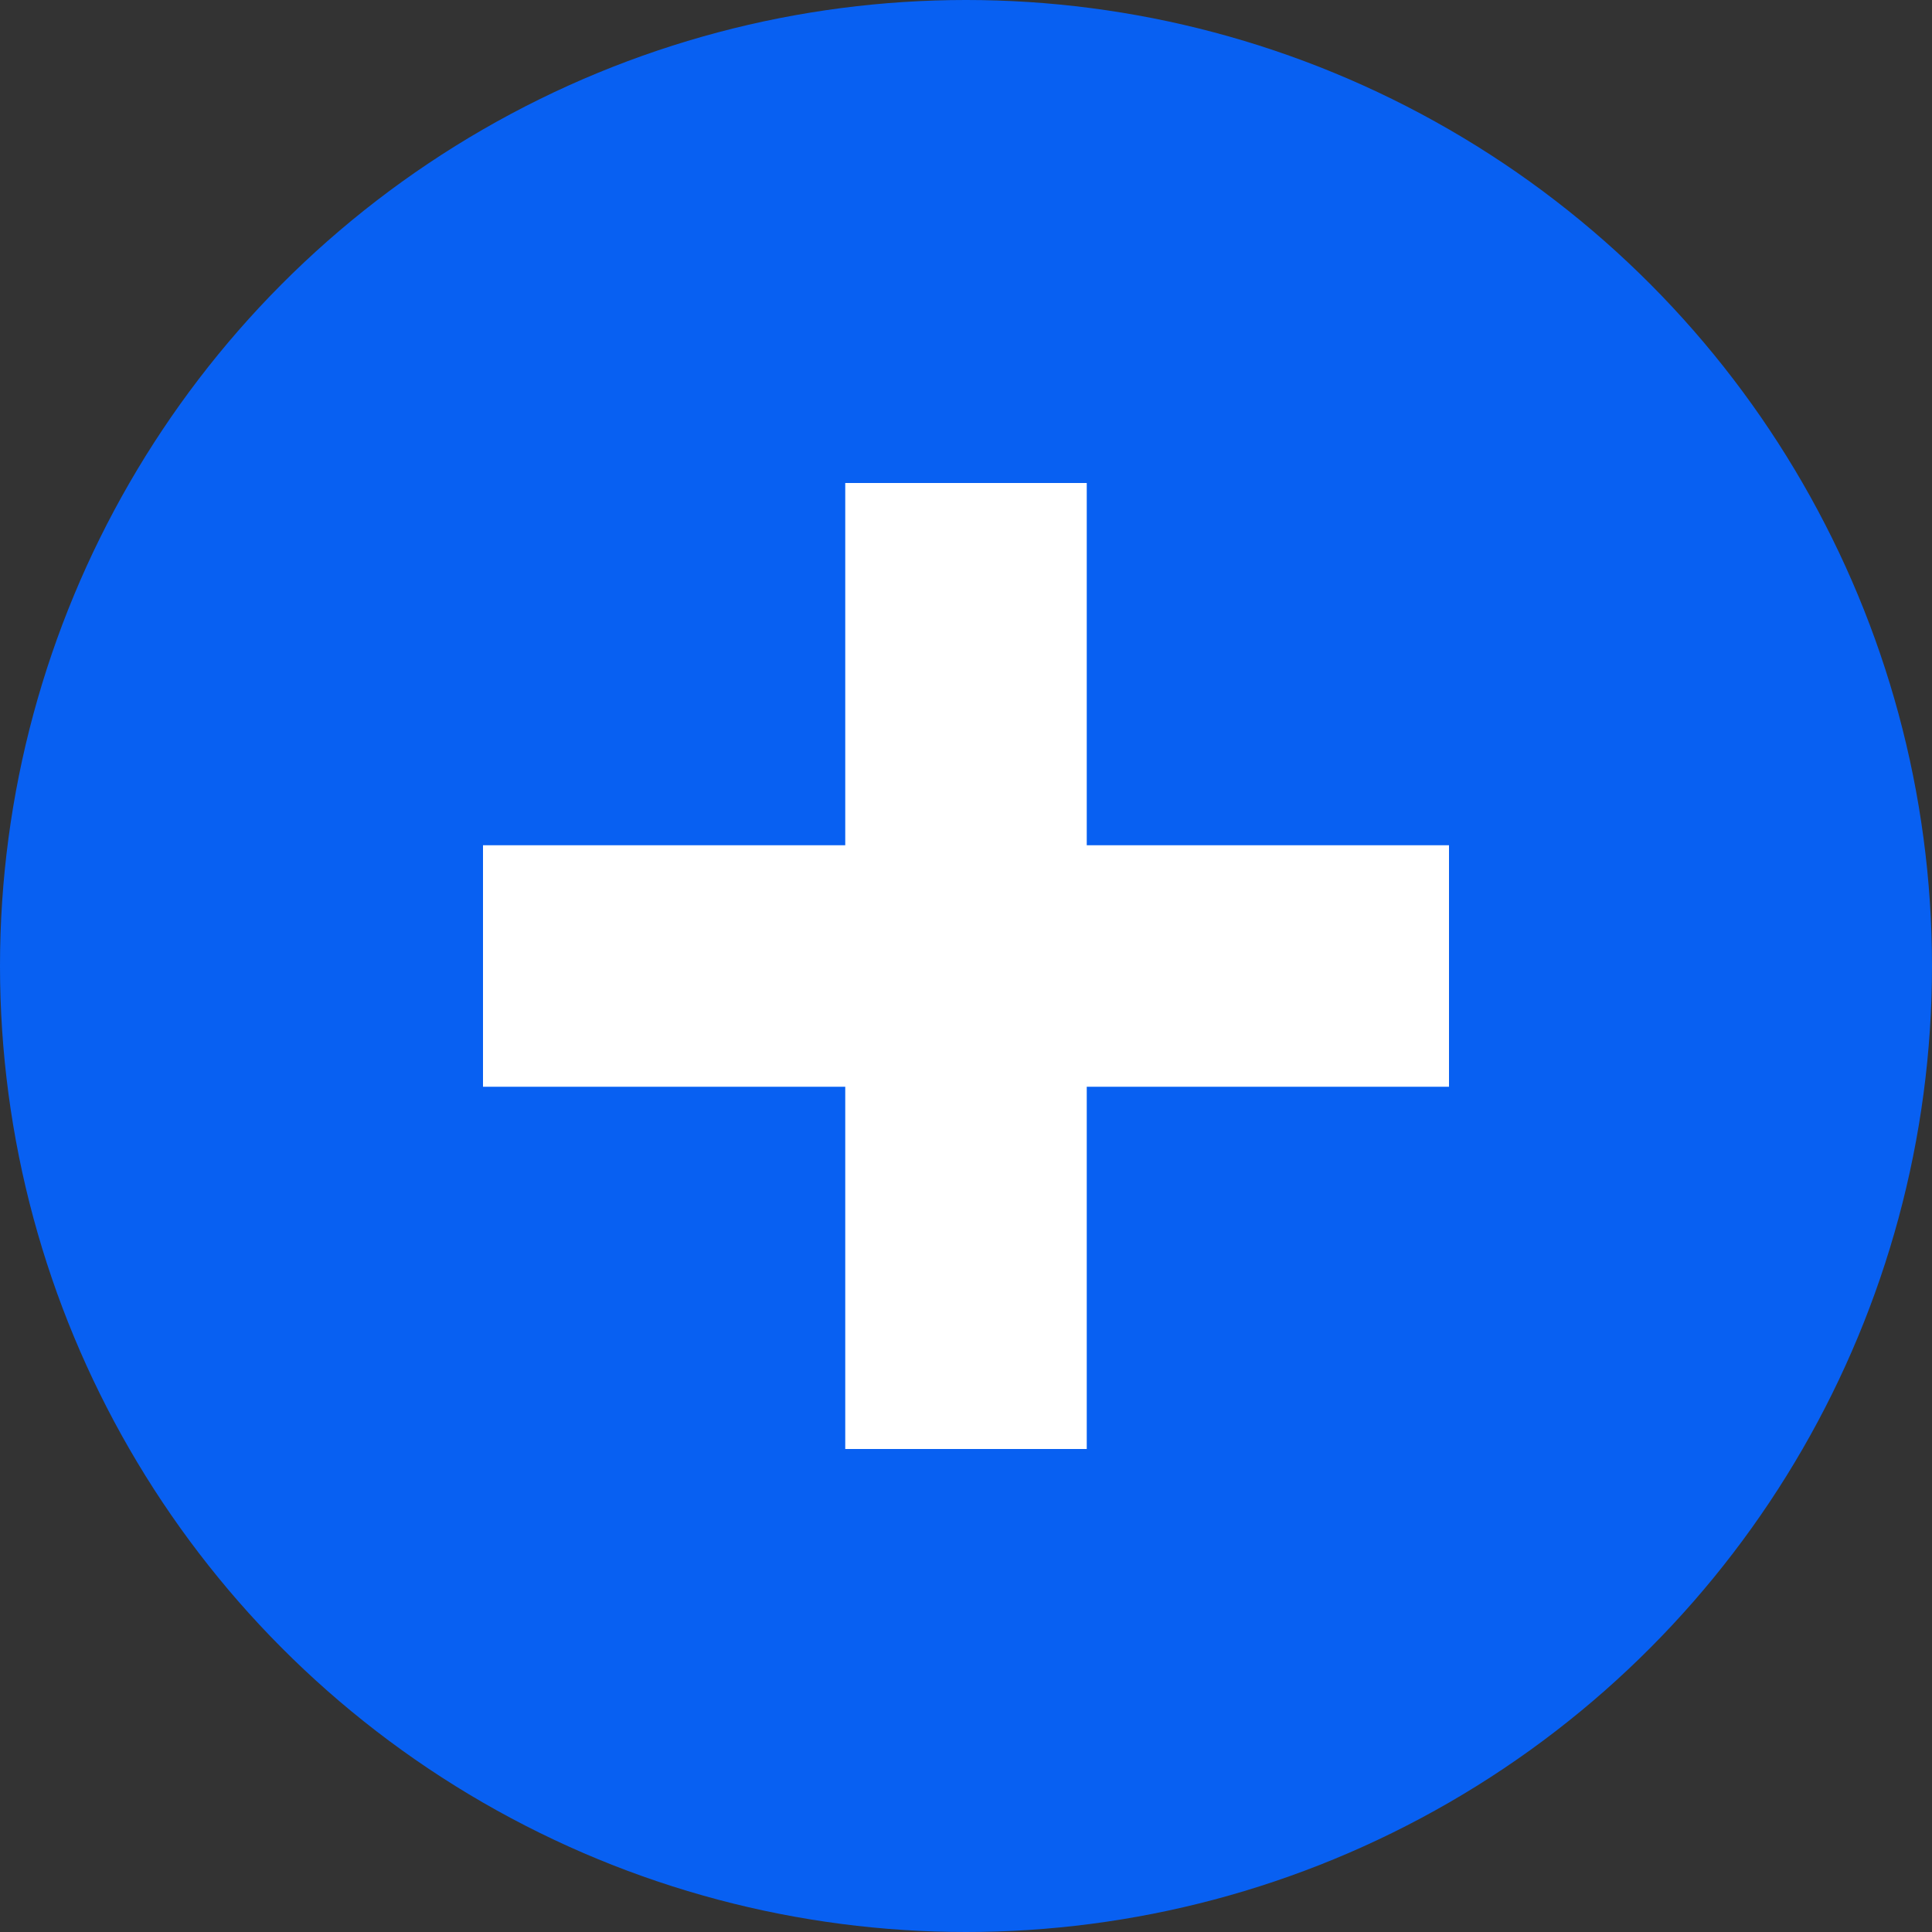 <svg width="16" height="16" version="1.1" viewBox="0 0 16 16" xmlns="http://www.w3.org/2000/svg">
 <rect x="0" y="0" width="16" height="16" fill="#333333" stroke="none"/>
 <g transform="translate(0 -1036.4)">
  <circle cx="8" cy="1044.4" r="8" fill="#0860f2"/>
  <path transform="translate(0 1036.4)" d="m7 4v3h-3v2h3v3h2v-3h3v-2h-3v-3h-2z" fill="#ffffff"/>
 </g>
</svg>
